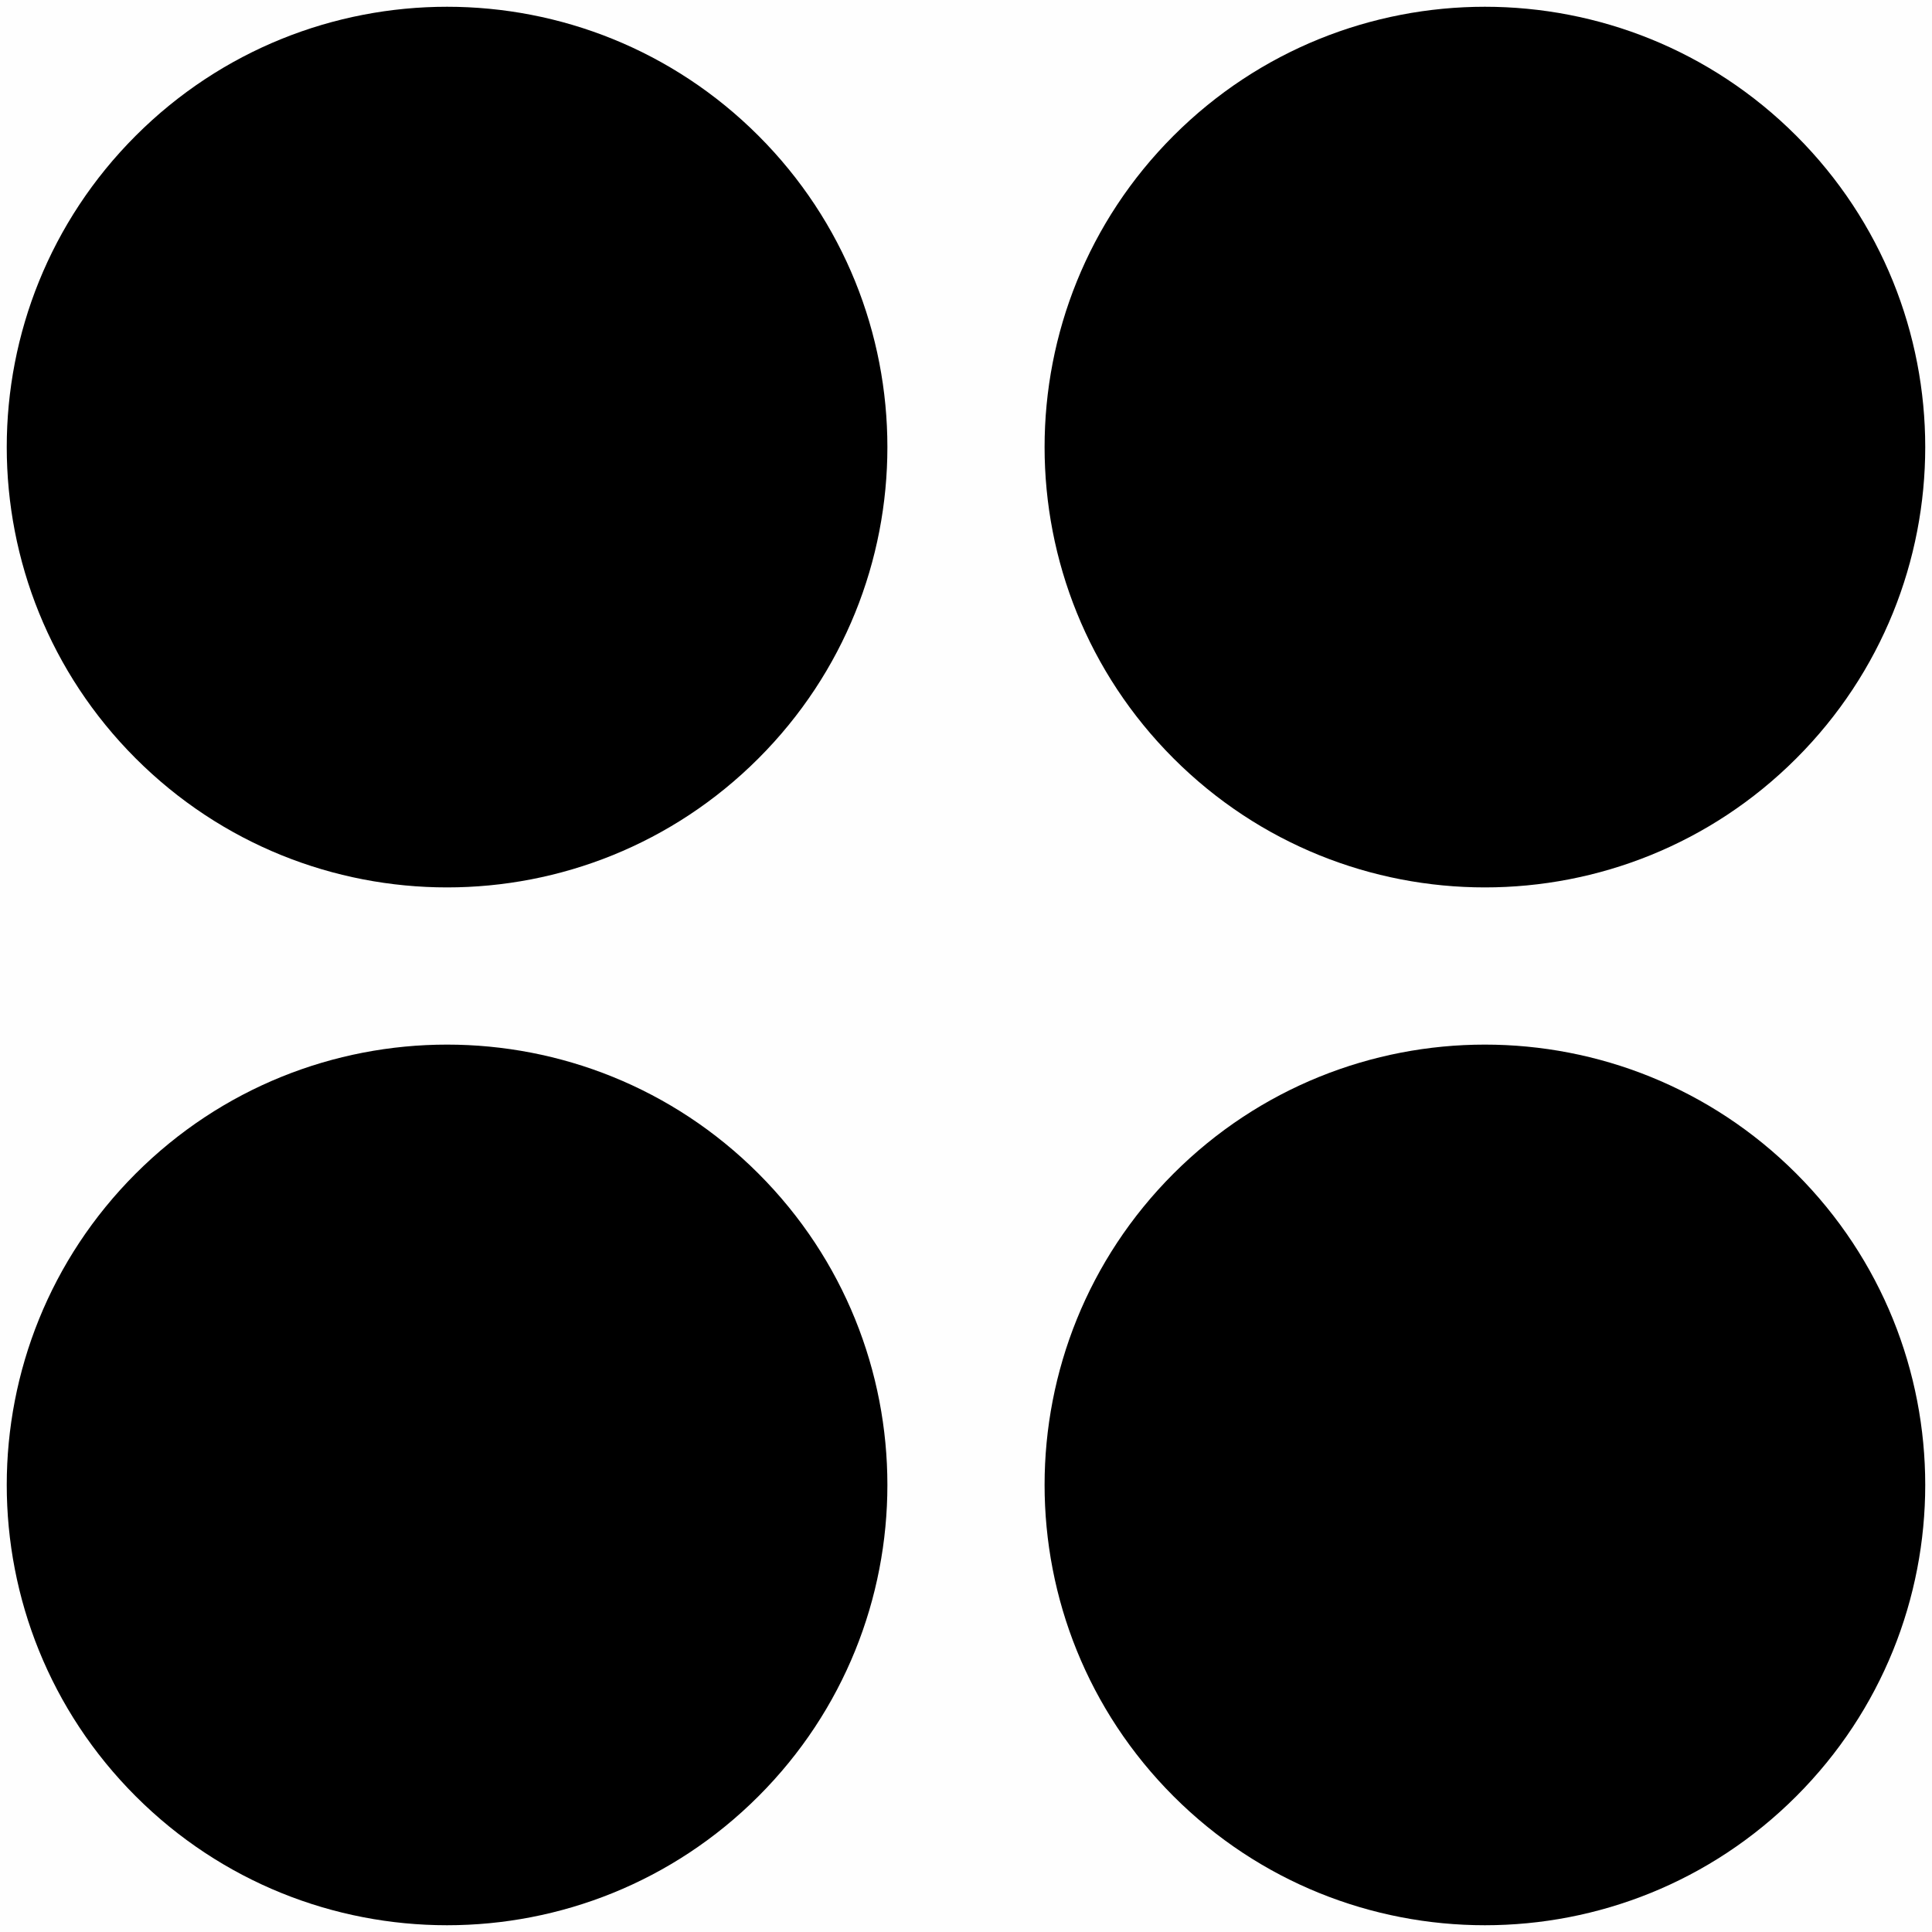 <svg xmlns="http://www.w3.org/2000/svg" xmlns:xlink="http://www.w3.org/1999/xlink" width="500" zoomAndPan="magnify" viewBox="0 0 375 375" height="500" preserveAspectRatio="xMidYMid meet" version="1.0"><defs><clipPath id="525d30cb5e"><path d="M 202 1 L 374 1 L 374 173 L 202 173 Z M 202 1 " clip-rule="nonzero"/></clipPath><clipPath id="ca306859e4"><path d="M 288.219 -34.09 L 409.086 86.777 L 288.219 207.645 L 167.355 86.777 Z M 288.219 -34.09 " clip-rule="nonzero"/></clipPath><clipPath id="be2ab12ec3"><path d="M 348.652 26.344 C 315.277 -7.031 261.164 -7.031 227.785 26.344 C 194.41 59.723 194.41 113.836 227.785 147.211 C 261.164 180.59 315.277 180.59 348.652 147.211 C 382.031 113.836 382.031 59.723 348.652 26.344 Z M 348.652 26.344 " clip-rule="nonzero"/></clipPath><clipPath id="970a37223d"><path d="M 0 0 L 172 0 L 172 172 L 0 172 Z M 0 0 " clip-rule="nonzero"/></clipPath><clipPath id="dc4f331586"><path d="M 86.219 -35.09 L 207.086 85.777 L 86.219 206.645 L -34.645 85.777 Z M 86.219 -35.09 " clip-rule="nonzero"/></clipPath><clipPath id="99d5bdca2d"><path d="M 146.652 25.344 C 113.277 -8.031 59.164 -8.031 25.785 25.344 C -7.59 58.723 -7.59 112.836 25.785 146.211 C 59.164 179.59 113.277 179.59 146.652 146.211 C 180.031 112.836 180.031 58.723 146.652 25.344 Z M 146.652 25.344 " clip-rule="nonzero"/></clipPath><clipPath id="7d104f7b1b"><rect x="0" width="172" y="0" height="172"/></clipPath><clipPath id="83c6d6ccf0"><path d="M 202 202 L 374 202 L 374 374 L 202 374 Z M 202 202 " clip-rule="nonzero"/></clipPath><clipPath id="4f13b30dd0"><path d="M 288.219 167.355 L 409.086 288.223 L 288.219 409.09 L 167.355 288.223 Z M 288.219 167.355 " clip-rule="nonzero"/></clipPath><clipPath id="b3d68f2d3a"><path d="M 348.652 227.789 C 315.277 194.414 261.164 194.414 227.785 227.789 C 194.41 261.164 194.41 315.281 227.785 348.656 C 261.164 382.031 315.277 382.031 348.652 348.656 C 382.031 315.281 382.031 261.164 348.652 227.789 Z M 348.652 227.789 " clip-rule="nonzero"/></clipPath><clipPath id="3d88f34e3f"><path d="M 0 0 L 172 0 L 172 172 L 0 172 Z M 0 0 " clip-rule="nonzero"/></clipPath><clipPath id="630208b72c"><path d="M 86.219 -34.645 L 207.086 86.223 L 86.219 207.09 L -34.645 86.223 Z M 86.219 -34.645 " clip-rule="nonzero"/></clipPath><clipPath id="1c12c79a9c"><path d="M 146.652 25.789 C 113.277 -7.586 59.164 -7.586 25.785 25.789 C -7.59 59.164 -7.59 113.281 25.785 146.656 C 59.164 180.031 113.277 180.031 146.652 146.656 C 180.031 113.281 180.031 59.164 146.652 25.789 Z M 146.652 25.789 " clip-rule="nonzero"/></clipPath><clipPath id="e8b2073b44"><rect x="0" width="172" y="0" height="172"/></clipPath><clipPath id="08626f5e94"><path d="M 1 202 L 173 202 L 173 374 L 1 374 Z M 1 202 " clip-rule="nonzero"/></clipPath><clipPath id="e0aa49c2f3"><path d="M 86.777 167.355 L 207.641 288.223 L 86.777 409.09 L -34.09 288.223 Z M 86.777 167.355 " clip-rule="nonzero"/></clipPath><clipPath id="95fd0b4965"><path d="M 147.211 227.789 C 113.832 194.414 59.719 194.414 26.344 227.789 C -7.035 261.164 -7.035 315.281 26.344 348.656 C 59.719 382.031 113.832 382.031 147.211 348.656 C 180.586 315.281 180.586 261.164 147.211 227.789 Z M 147.211 227.789 " clip-rule="nonzero"/></clipPath><clipPath id="d35e24f905"><path d="M 0 0 L 172 0 L 172 172 L 0 172 Z M 0 0 " clip-rule="nonzero"/></clipPath><clipPath id="7e0b9ae6de"><path d="M 85.777 -34.645 L 206.641 86.223 L 85.777 207.09 L -35.09 86.223 Z M 85.777 -34.645 " clip-rule="nonzero"/></clipPath><clipPath id="6b88ec4466"><path d="M 146.211 25.789 C 112.832 -7.586 58.719 -7.586 25.344 25.789 C -8.035 59.164 -8.035 113.281 25.344 146.656 C 58.719 180.031 112.832 180.031 146.211 146.656 C 179.586 113.281 179.586 59.164 146.211 25.789 Z M 146.211 25.789 " clip-rule="nonzero"/></clipPath><clipPath id="afd26aade3"><rect x="0" width="172" y="0" height="172"/></clipPath><clipPath id="78a3a5fc90"><path d="M 1 1 L 173 1 L 173 173 L 1 173 Z M 1 1 " clip-rule="nonzero"/></clipPath><clipPath id="a57c17aab6"><path d="M 86.777 -34.09 L 207.641 86.777 L 86.777 207.645 L -34.09 86.777 Z M 86.777 -34.09 " clip-rule="nonzero"/></clipPath><clipPath id="d0ecabec80"><path d="M 147.211 26.344 C 113.832 -7.031 59.719 -7.031 26.344 26.344 C -7.035 59.723 -7.035 113.836 26.344 147.211 C 59.719 180.59 113.832 180.59 147.211 147.211 C 180.586 113.836 180.586 59.723 147.211 26.344 Z M 147.211 26.344 " clip-rule="nonzero"/></clipPath><clipPath id="19af0ab6a5"><path d="M 0 0 L 172 0 L 172 172 L 0 172 Z M 0 0 " clip-rule="nonzero"/></clipPath><clipPath id="820cd75a5d"><path d="M 85.777 -35.09 L 206.641 85.777 L 85.777 206.645 L -35.09 85.777 Z M 85.777 -35.09 " clip-rule="nonzero"/></clipPath><clipPath id="e7326b0373"><path d="M 146.211 25.344 C 112.832 -8.031 58.719 -8.031 25.344 25.344 C -8.035 58.723 -8.035 112.836 25.344 146.211 C 58.719 179.59 112.832 179.59 146.211 146.211 C 179.586 112.836 179.586 58.723 146.211 25.344 Z M 146.211 25.344 " clip-rule="nonzero"/></clipPath><clipPath id="2492e58a99"><rect x="0" width="172" y="0" height="172"/></clipPath><clipPath id="3ce2ef566b"><rect x="0" width="375" y="0" height="375"/></clipPath></defs><rect x="-37.5" width="450" fill="#ffffff" y="-37.5" height="450" fill-opacity="1"/><rect x="-37.5" width="450" fill="#fefefe" y="-37.5" height="450" fill-opacity="1"/><g transform="matrix(1, 0, 0, 1, 0, 0)"><g clip-path="url(#3ce2ef566b)"><g clip-path="url(#525d30cb5e)"><g clip-path="url(#ca306859e4)"><g clip-path="url(#be2ab12ec3)"><g transform="matrix(1, 0, 0, 1, 202, 1)"><g clip-path="url(#7d104f7b1b)"><g clip-path="url(#970a37223d)"><g clip-path="url(#dc4f331586)"><g clip-path="url(#99d5bdca2d)"><path fill="#000000" d="M 86.219 -35.09 L 207.086 85.777 L 86.219 206.645 L -34.645 85.777 Z M 86.219 -35.09 " fill-opacity="1" fill-rule="nonzero"/></g></g></g></g></g></g></g></g><g clip-path="url(#83c6d6ccf0)"><g clip-path="url(#4f13b30dd0)"><g clip-path="url(#b3d68f2d3a)"><g transform="matrix(1, 0, 0, 1, 202, 202)"><g clip-path="url(#e8b2073b44)"><g clip-path="url(#3d88f34e3f)"><g clip-path="url(#630208b72c)"><g clip-path="url(#1c12c79a9c)"><path fill="#000000" d="M 86.219 -34.645 L 207.086 86.223 L 86.219 207.09 L -34.645 86.223 Z M 86.219 -34.645 " fill-opacity="1" fill-rule="nonzero"/></g></g></g></g></g></g></g></g><g clip-path="url(#08626f5e94)"><g clip-path="url(#e0aa49c2f3)"><g clip-path="url(#95fd0b4965)"><g transform="matrix(1, 0, 0, 1, 1, 202)"><g clip-path="url(#afd26aade3)"><g clip-path="url(#d35e24f905)"><g clip-path="url(#7e0b9ae6de)"><g clip-path="url(#6b88ec4466)"><path fill="#000000" d="M 85.777 -34.645 L 206.641 86.223 L 85.777 207.09 L -35.09 86.223 Z M 85.777 -34.645 " fill-opacity="1" fill-rule="nonzero"/></g></g></g></g></g></g></g></g><g clip-path="url(#78a3a5fc90)"><g clip-path="url(#a57c17aab6)"><g clip-path="url(#d0ecabec80)"><g transform="matrix(1, 0, 0, 1, 1, 1)"><g clip-path="url(#2492e58a99)"><g clip-path="url(#19af0ab6a5)"><g clip-path="url(#820cd75a5d)"><g clip-path="url(#e7326b0373)"><path fill="#000000" d="M 85.777 -35.09 L 206.641 85.777 L 85.777 206.645 L -35.09 85.777 Z M 85.777 -35.09 " fill-opacity="1" fill-rule="nonzero"/></g></g></g></g></g></g></g></g></g></g></svg>